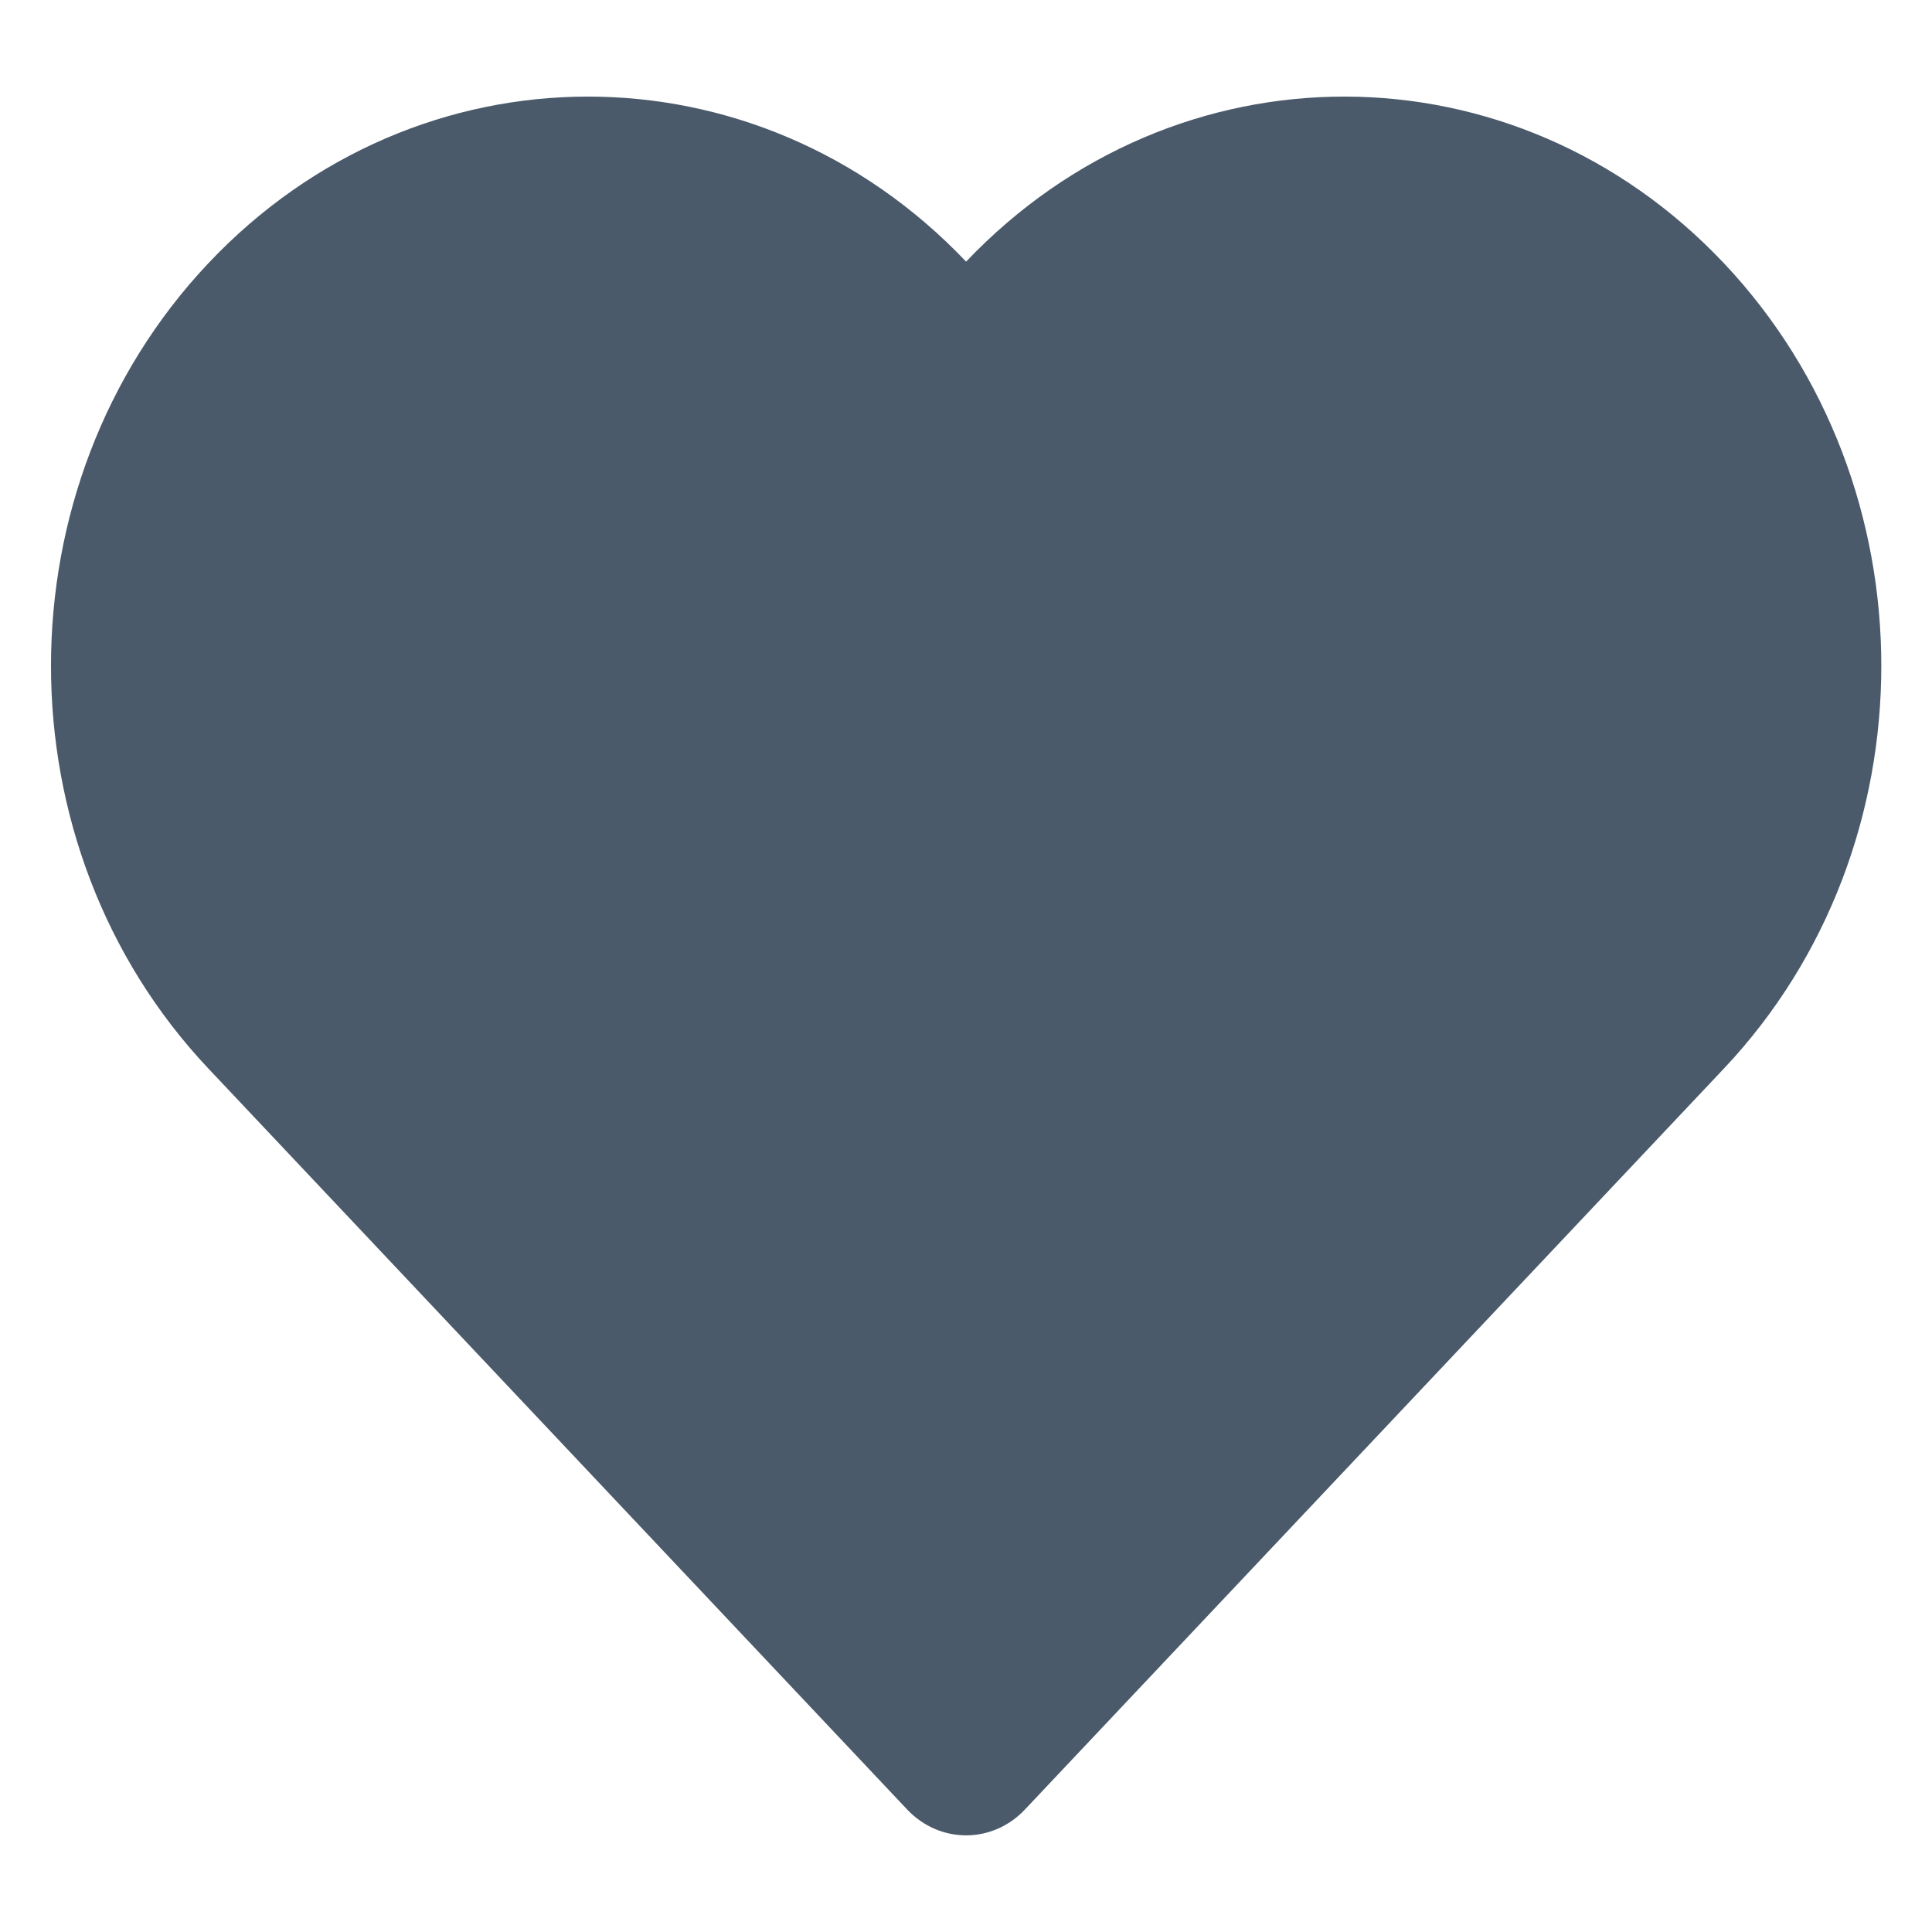 <?xml version="1.0" encoding="UTF-8"?>
<svg width="19px" height="19px" viewBox="0 0 19 19" version="1.1" xmlns="http://www.w3.org/2000/svg" xmlns:xlink="http://www.w3.org/1999/xlink">
    <title>34FF9766-655F-4724-8623-B909CE4C074F</title>
    <defs>
        <filter color-interpolation-filters="auto" id="filter-1">
            <feColorMatrix in="SourceGraphic" type="matrix" values="0 0 0 0 0.62 0 0 0 0 0.133 0 0 0 0 0.529 0 0 0 1 0"></feColorMatrix>
        </filter>
        <path d="M16.455,2.09 C18.517,4.276 18.517,7.821 16.455,10.007 L9.579,17.296 C9.26,17.634 8.742,17.634 8.422,17.296 L1.548,10.007 C-0.514,7.821 -0.514,4.276 1.548,2.09 C3.605,-0.091 6.938,-0.097 9.001,2.073 C11.065,-0.097 14.397,-0.091 16.455,2.09 Z" id="path-2"></path>
    </defs>
    <g id="Cart" stroke="none" stroke-width="1" fill="none" fill-rule="evenodd">
        <g id="My-Cart" transform="translate(-1294, -62)">
            <g id="Icon/Heart" transform="translate(1294.5, 62.5)" filter="url(#filter-1)">
                <g>
                    <rect id="Box" x="0" y="0" width="18" height="18"></rect>
                    <mask id="mask-3" fill="white">
                        <use xlink:href="#path-2"></use>
                    </mask>
                    <use fill="#4A5A6A" fill-rule="nonzero" xlink:href="#path-2"></use>
                </g>
            </g>
        </g>
    </g>
</svg>